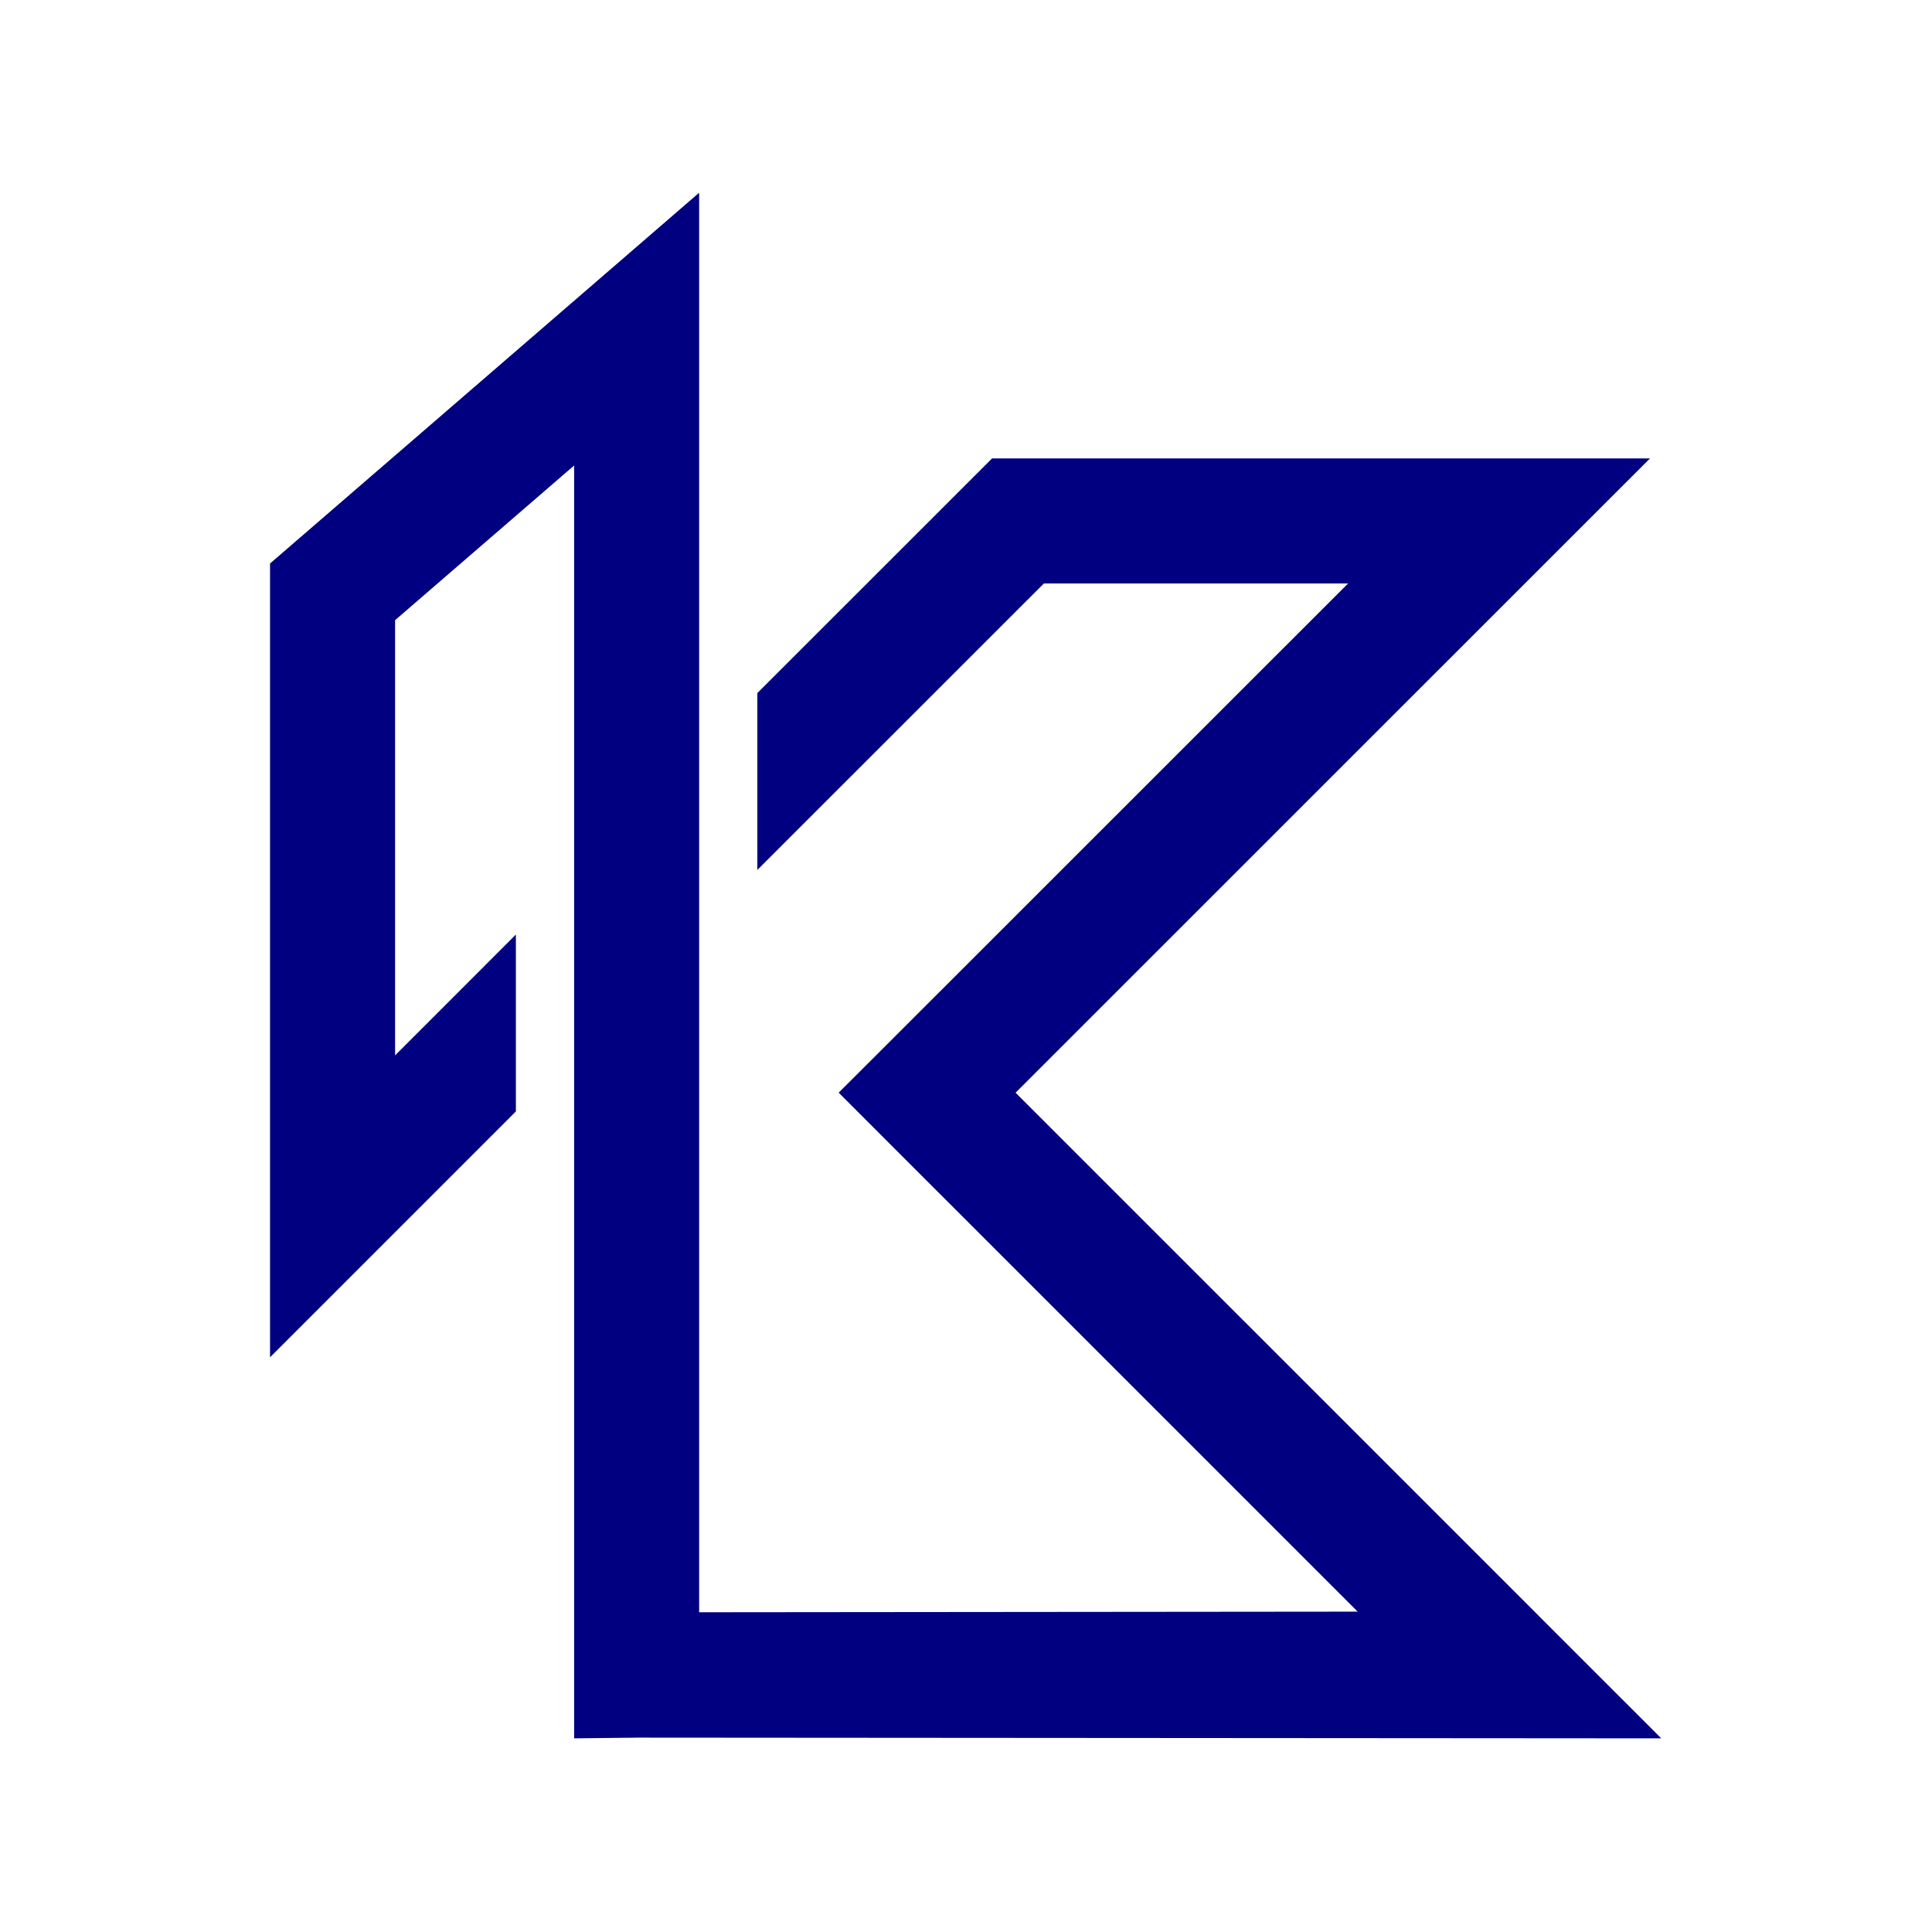 <svg xmlns="http://www.w3.org/2000/svg" xmlns:xlink="http://www.w3.org/1999/xlink" width="500" zoomAndPan="magnify" viewBox="0 0 375 375" height="500" preserveAspectRatio="xMidYMid meet" version="1.2"><defs><clipPath id="f6317b9cd9"><path d="M 52.227 37.5 L 322.977 37.5 L 322.977 337.406 L 52.227 337.406 Z M 52.227 37.5 "/></clipPath></defs><g id="7b3c269589"><g clip-rule="nonzero" clip-path="url(#f6317b9cd9)"><path style=" stroke:none;fill-rule:evenodd;fill:#000080;fill-opacity:1;" d="M 322.445 337.414 L 299.535 314.508 L 297.973 312.941 L 273.094 288.062 L 197.121 212.094 L 299.535 109.699 L 320.258 88.984 L 192.555 88.984 L 189.004 92.531 L 147 134.527 L 147 168.855 L 202.617 113.254 L 261.66 113.254 L 171.375 203.512 L 162.785 212.082 L 171.375 220.676 L 263.523 312.82 L 135.703 312.941 L 135.703 37.406 L 115.66 54.734 L 56.637 105.73 L 52.414 109.375 L 52.414 263.449 L 73.133 242.73 L 100.133 215.727 L 100.133 181.395 L 76.688 204.848 L 76.688 120.375 L 111.438 90.352 L 111.438 337.414 L 123.719 337.273 Z M 322.445 337.414 "/></g></g></svg>